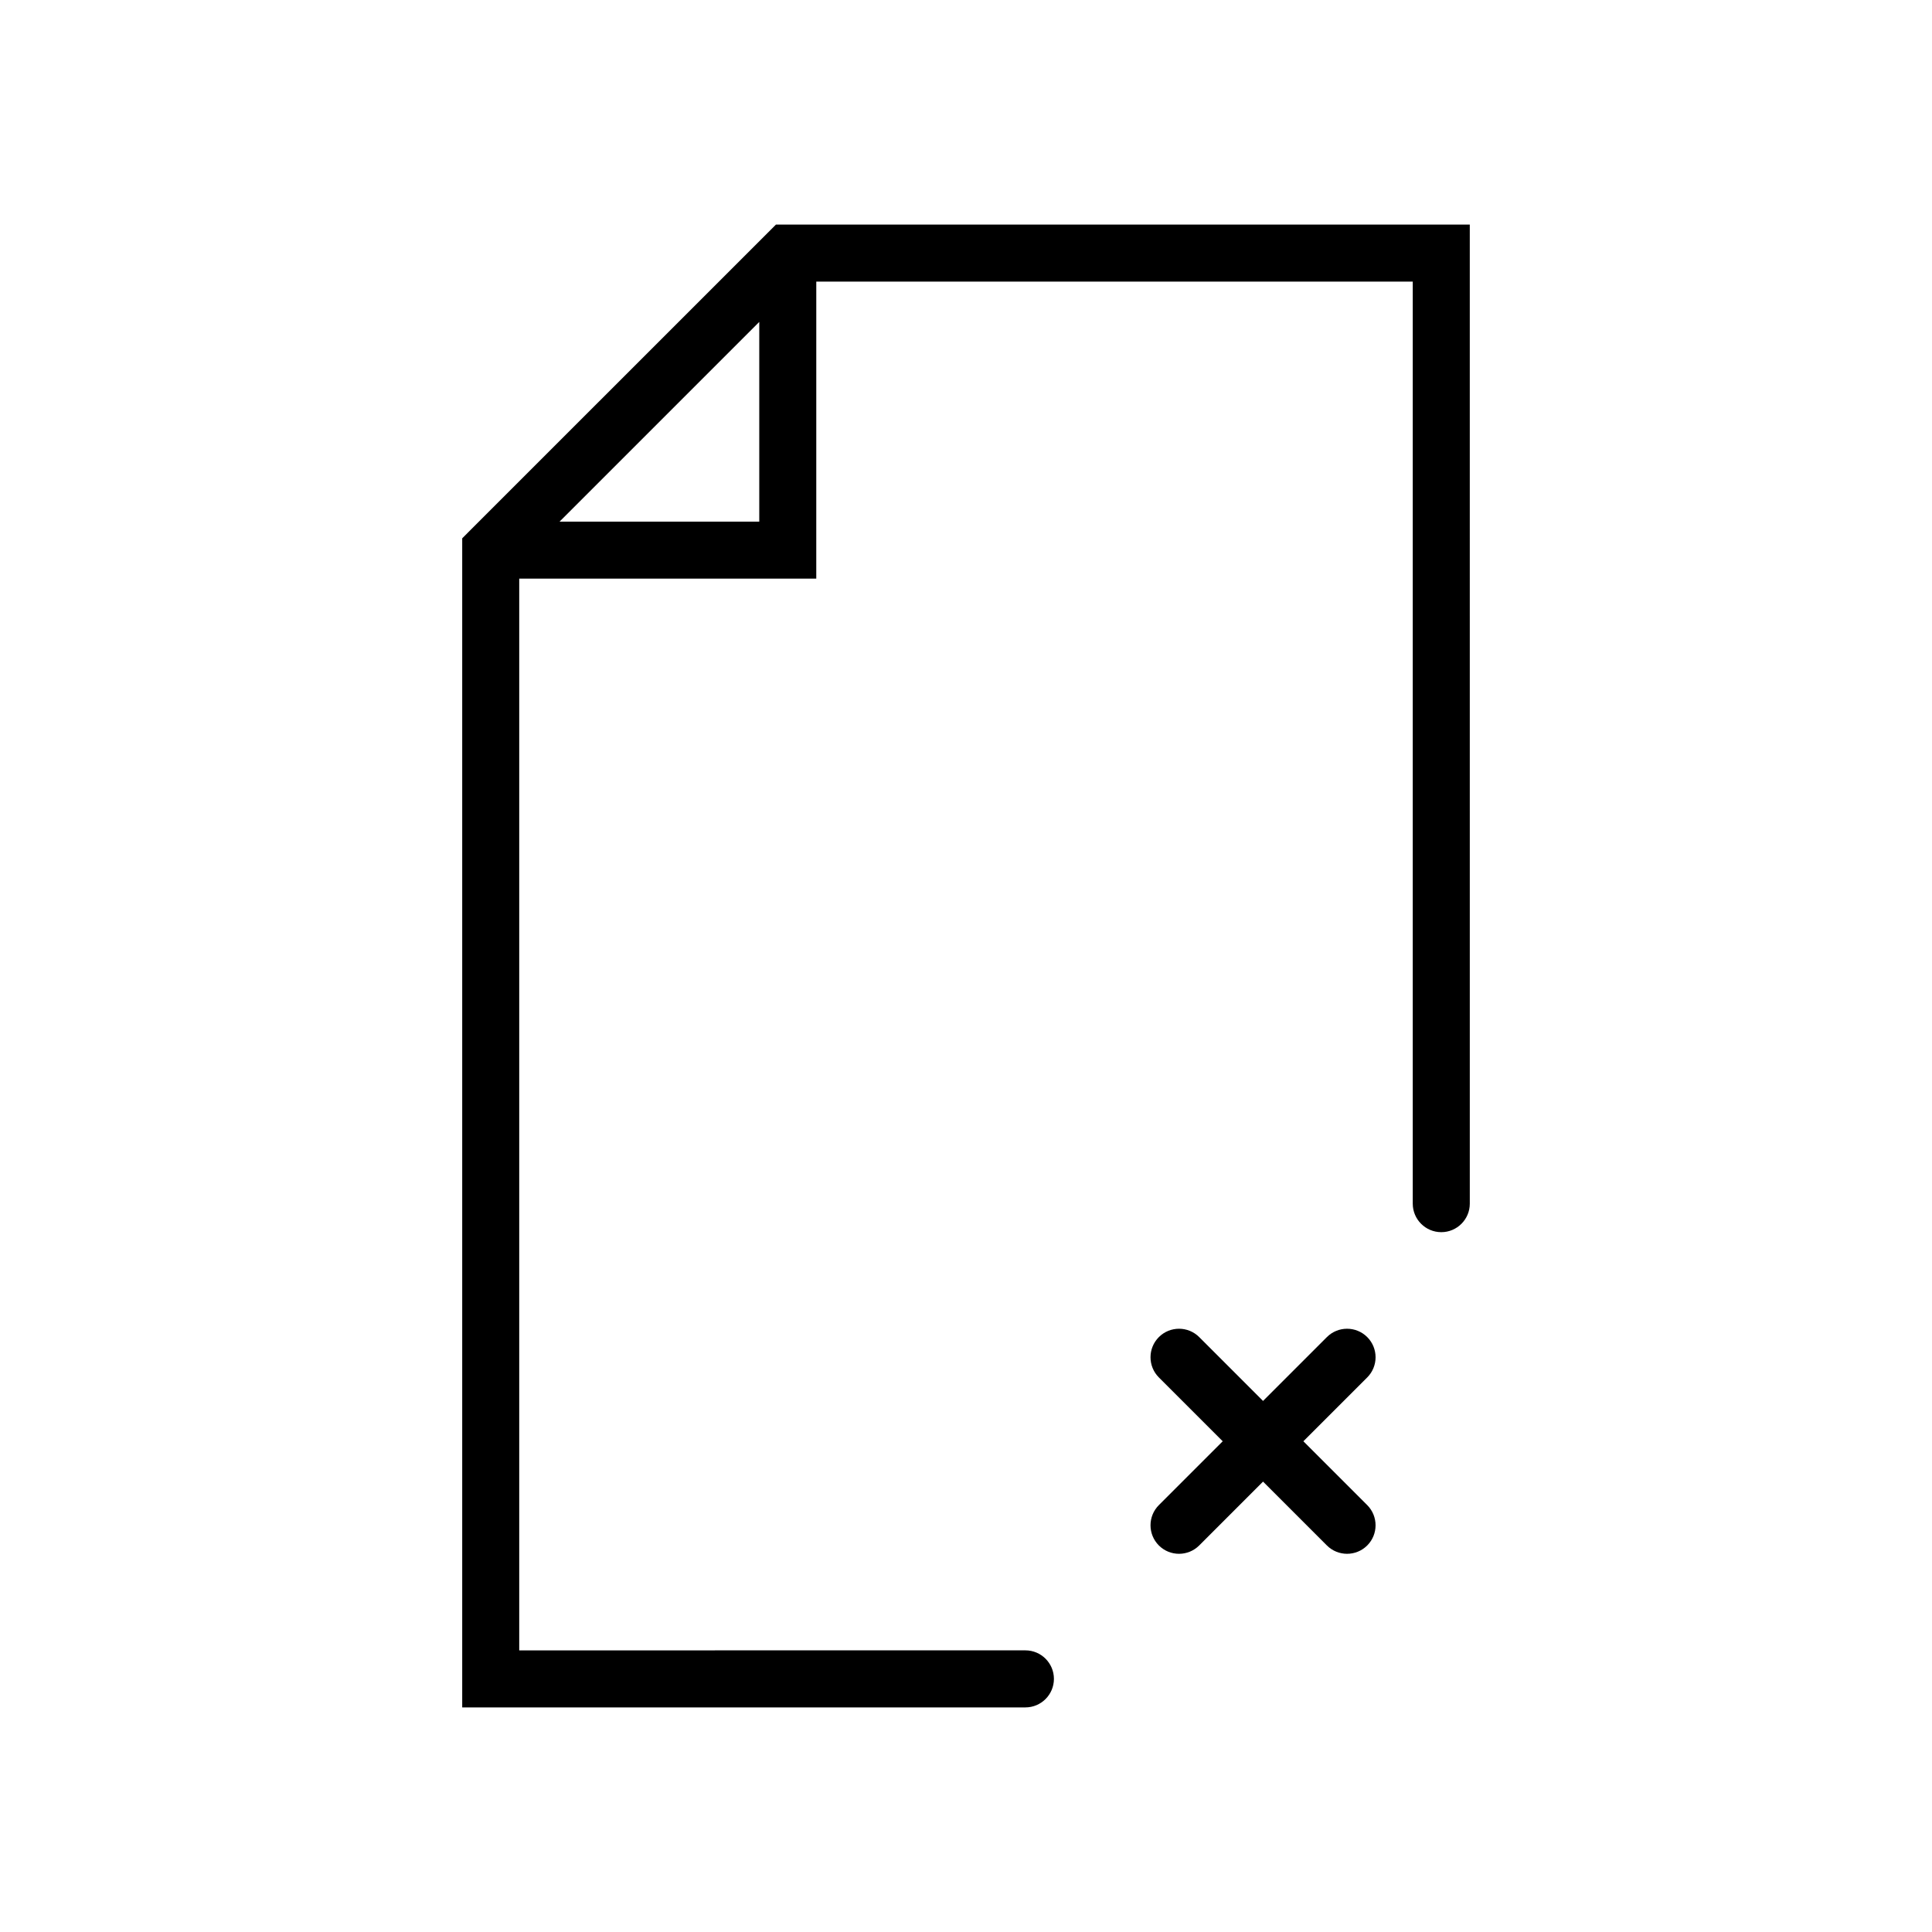 <?xml version="1.0" encoding="UTF-8"?>
<!-- Uploaded to: SVG Repo, www.svgrepo.com, Generator: SVG Repo Mixer Tools -->
<svg fill="#000000" width="800px" height="800px" version="1.1" viewBox="144 144 512 512" xmlns="http://www.w3.org/2000/svg">
 <g>
  <path d="m349.64 203.51-2.207 2.207c-0.004 0.004-0.012 0.012-0.02 0.02l-78.699 78.695c-0.004 0.004-0.012 0.012-0.02 0.02l-2.203 2.207v309.82h149.25c4.172 0 7.559-3.387 7.559-7.559s-3.387-7.559-7.559-7.559l-134.14 0.004v-284.02h78.719l0.004-78.719h158.07v244.35c0 4.172 3.387 7.559 7.559 7.559s7.559-3.387 7.559-7.559l-0.004-259.46zm-57.348 78.723 52.922-52.922v52.922z"/>
  <path d="m506.33 542.87-16.922-16.918 16.922-16.918c2.949-2.953 2.949-7.738 0-10.691-2.953-2.949-7.738-2.949-10.691 0l-16.918 16.922-16.918-16.922c-2.953-2.949-7.738-2.949-10.691 0-2.949 2.953-2.949 7.738 0 10.691l16.922 16.918-16.922 16.918c-2.949 2.953-2.949 7.738 0 10.691 2.953 2.949 7.738 2.949 10.691 0l16.918-16.922 16.918 16.922c2.953 2.949 7.738 2.949 10.691 0 2.945-2.945 2.945-7.738 0-10.691z"/>
 </g>
</svg>